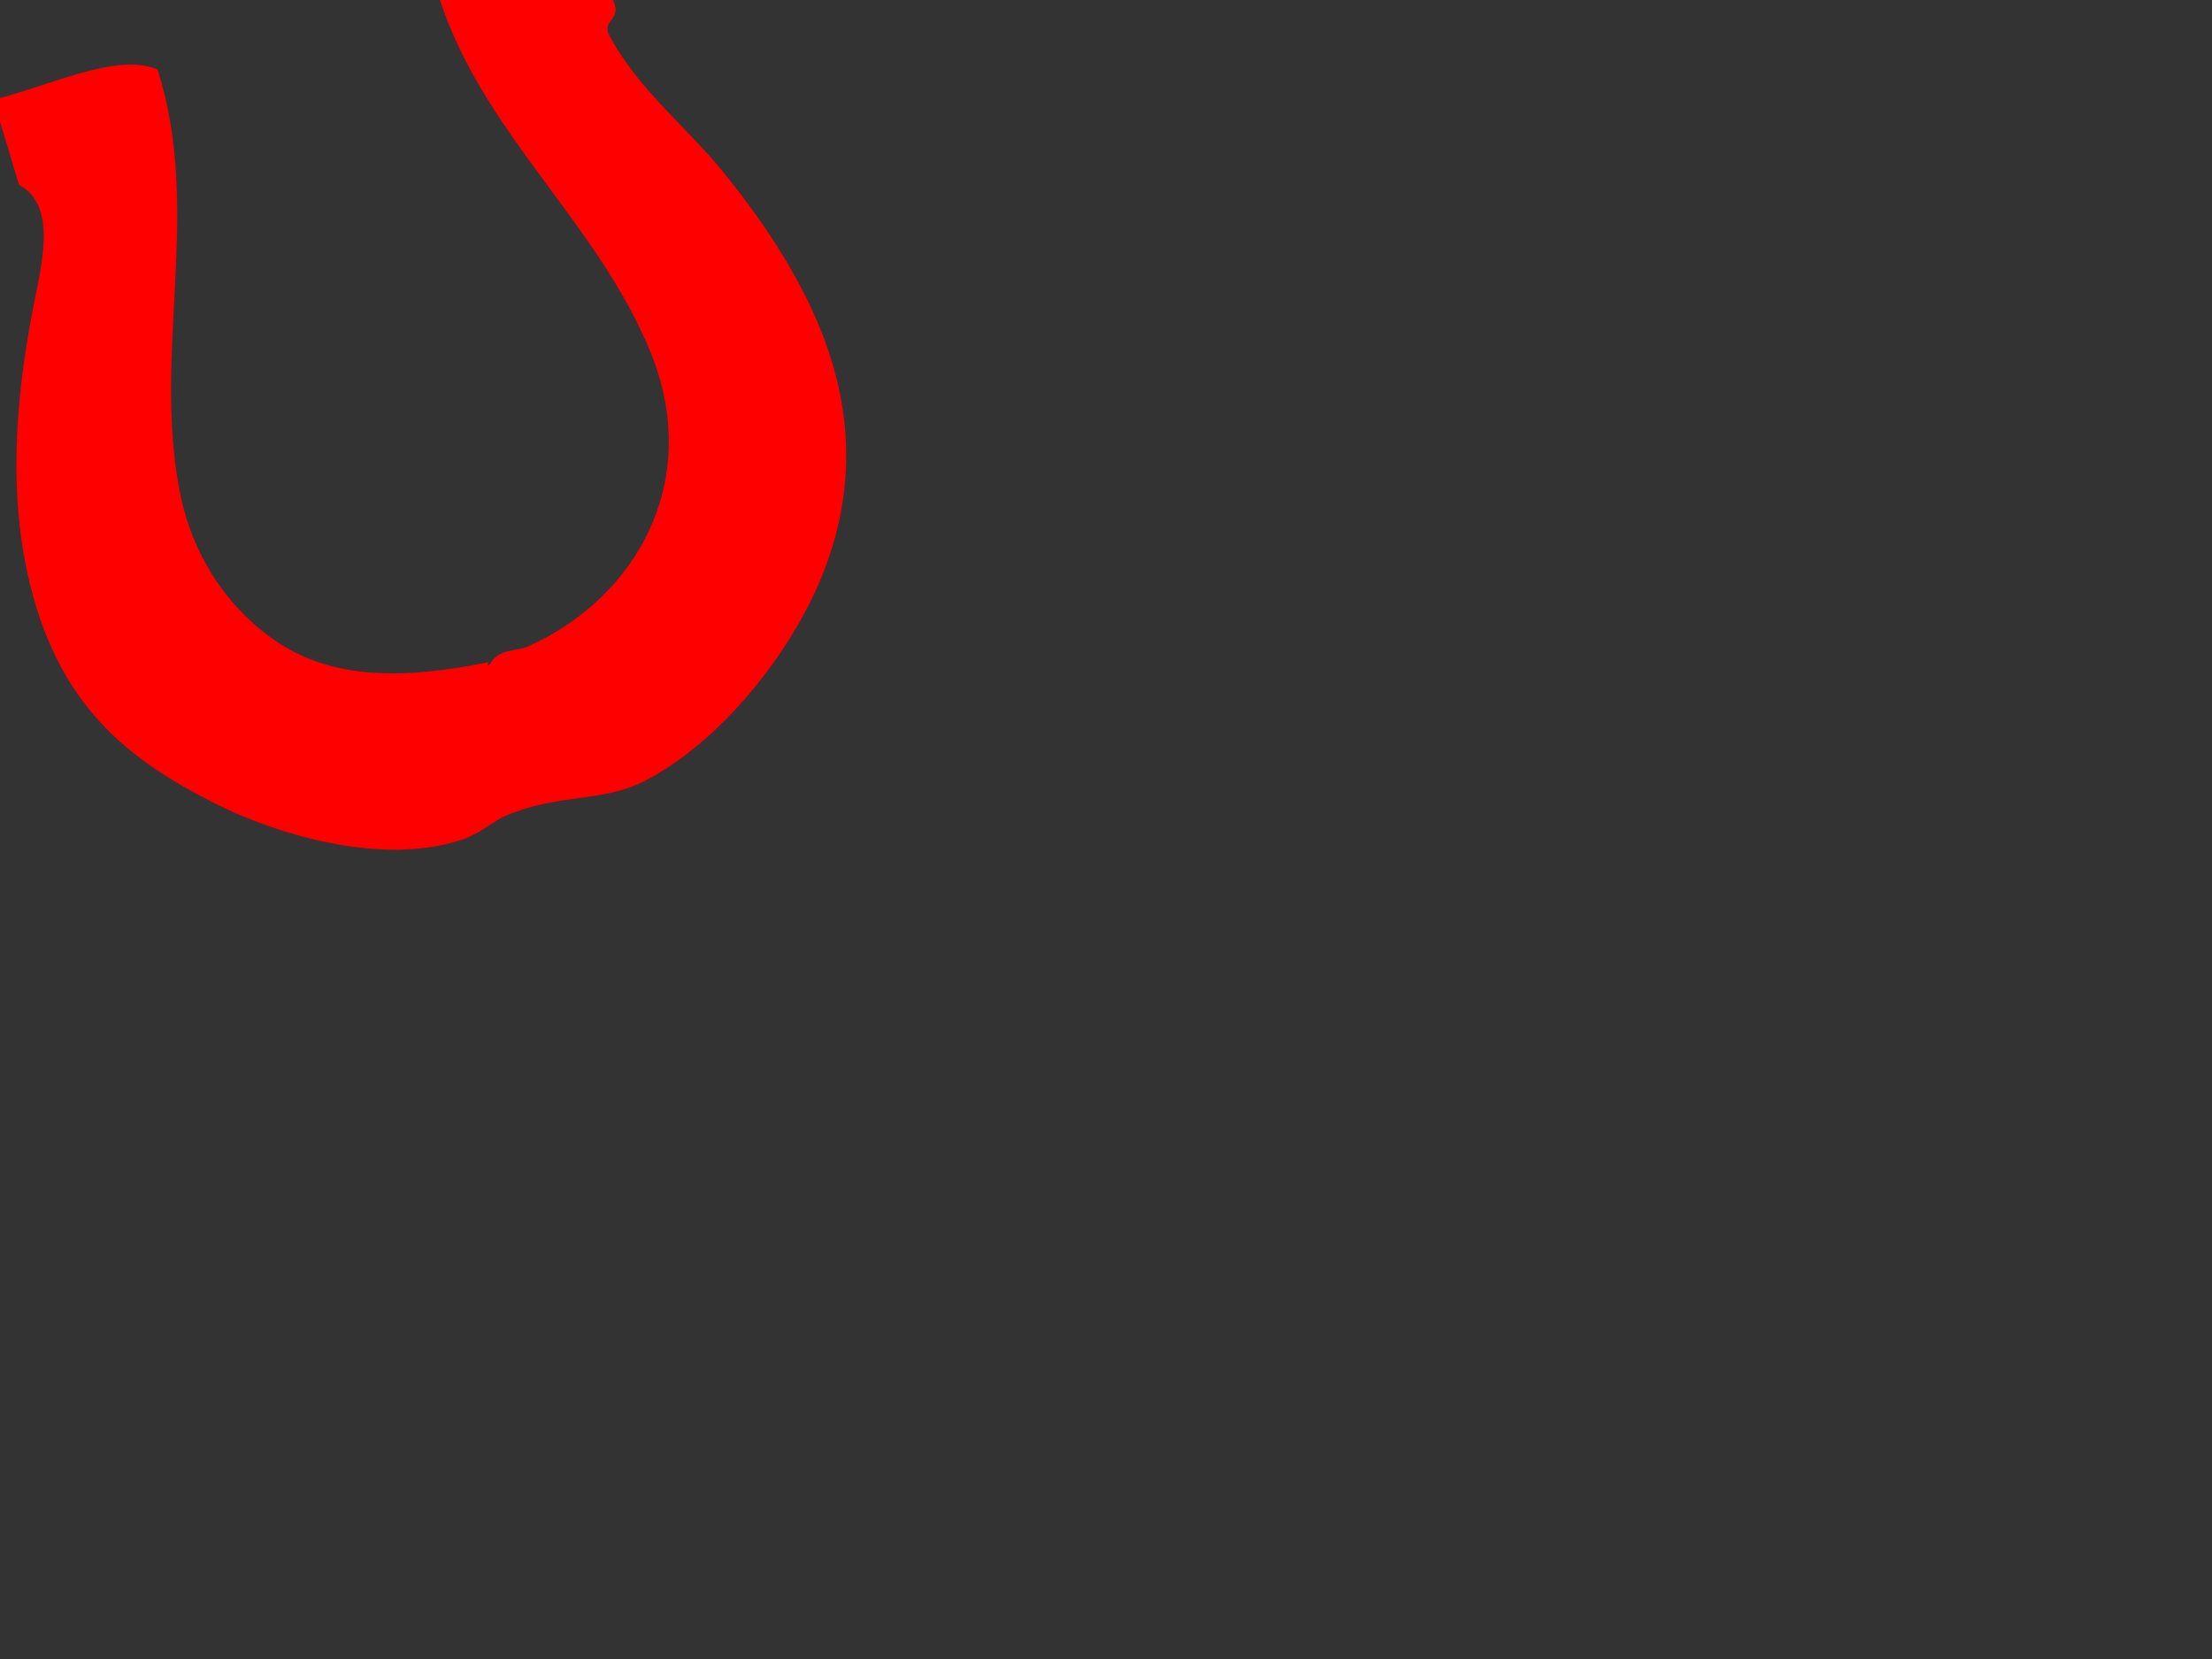 <?xml version="1.0"?><svg width="640" height="480" xmlns="http://www.w3.org/2000/svg">
 <rect width="100%" height="100%" fill="#333333" stroke="none"/>
 <title>horseshoe</title>
 <g>
  <title>Layer 1</title>
  <circle fill="#ffffff" stroke="#ffffff" stroke-width="5" cx="25.949" cy="126.798" r="5" id="svg_56"/>
  <circle fill="#ffffff" stroke="#ffffff" stroke-width="5" cx="24.102" cy="129.798" r="5" id="svg_61"/>
  <circle fill="#ffffff" stroke="#ffffff" stroke-width="5" cx="48.102" cy="187.798" r="5" id="svg_60"/>
  <circle fill="#ffffff" stroke="#ffffff" stroke-width="5" cx="57.102" cy="196.798" r="1" id="svg_66"/>
  <circle fill="#ffffff" stroke="#ffffff" stroke-width="5" cx="41.102" cy="174.798" r="1" id="svg_67"/>
  <circle fill="#ffffff" stroke="#ffffff" stroke-width="5" cx="220.102" cy="131.798" r="1" id="svg_69"/>
  <circle fill="#ffffff" stroke="#ffffff" stroke-width="5" cx="212.102" cy="106.798" r="1" id="svg_64"/>
  <circle fill="#ffffff" stroke="#ffffff" stroke-width="5" cx="27.102" cy="124.798" r="1" id="svg_65"/>
  <circle fill="#ffffff" stroke="#ffffff" stroke-width="5" cx="32.102" cy="150.798" r="1" id="svg_68"/>
  <circle fill="#ffffff" stroke="#ffffff" stroke-width="5" cx="187.102" cy="56.798" r="1" id="svg_70"/>
  <circle fill="#ffffff" stroke="#ffffff" stroke-width="5" cx="203.102" cy="81.798" r="1" id="svg_71"/>
  <g id="svg_1" transform="rotate(163.256 119.118,119.198) ">
   <path stroke="#ff0000" d="m72.704,209.352l-1.126,-5.065c0,0 -24.198,-68.656 -24.48,-79.911c-0.281,-11.255 -2.813,-28.138 3.377,-41.082c6.19,-12.943 14.35,-25.887 30.67,-32.359c16.32,-6.472 25.888,-8.723 38.831,-8.723c12.942,0 24.199,2.25 31.795,5.627c7.596,3.377 21.384,10.412 28.138,22.511c6.752,12.099 15.476,27.293 12.38,46.428c-3.096,19.133 -14.913,50.928 -14.913,50.928l-6.753,21.104l-4.784,19.697l2.251,5.064l35.174,-1.688l-0.845,-8.161c0,0 10.691,-25.323 19.978,-42.206c9.287,-16.883 14.351,-46.99 14.07,-67.531c-0.283,-20.539 -9.569,-37.985 -9.569,-37.985s-16.601,-28.7 -39.673,-40.237c-23.074,-11.536 -25.325,-13.506 -25.325,-13.506s-20.541,-5.909 -21.666,-4.221s-18.57,5.065 -18.57,5.065l-19.134,-3.095l-16.039,0.281c0,0 -37.142,6.753 -54.87,29.827c-17.726,23.073 -28.137,40.518 -28.137,40.518l-3.096,32.922l4.221,28.982l7.879,23.917l7.597,16.602l10.692,20.54l3.94,15.758l0.844,2.251l37.143,-2.252l0,0l-0,0z" fill-rule="evenodd" fill="#ff0000" clip-rule="evenodd" id="svg_2"/>
   <g id="svg_3">
    <title fill="#ff0000" stroke="#ff0000">horseshoe</title>
    <path stroke="#ff0000" d="m208.478,240.039c-16.574,-0.76 -37.444,2.776 -47,-5c-0.586,-42.336 24.623,-76.919 29,-118c2.018,-18.943 -3.327,-36.626 -14,-50c-11.974,-15.002 -30.741,-21.529 -57,-24c1.469,-3.363 8.289,-2.385 13,-2c30.663,2.503 57.853,28.876 61,57c0.652,5.843 0.614,12.644 0,19c-3.231,33.372 -20.511,65.48 -26,92c4.534,-0.653 4.835,-6.692 6,-10c3.848,-10.932 7.847,-23.495 14,-33c-0.07,6.74 -4.177,13.751 -7,21c-2.845,7.298 -5.363,14.829 -8,22c5.92,-1.265 6.147,-9.278 8,-14c2.249,-5.736 4.395,-10.455 7,-15c-0.037,7.644 -8.849,20.472 -8,29c8.547,-0.12 3.038,-14.296 10,-16c-1.021,5.646 -3.349,9.985 -4,16c4.855,-1.503 5.331,-8.493 7,-13c1.903,-5.149 2.855,-9.575 6,-13c-0.294,7.051 -6.748,16.578 -8,26c5.386,-1.29 4.163,-8.402 6,-13c5.198,-13.02 15.056,-24.928 20,-38c2.793,-7.386 1.837,-16.765 9,-22c-2.531,7.776 -4.024,15.914 -7,23c-7.186,17.103 -19.695,31.243 -21,50c5.84,1.605 3.56,-4.56 4,-6c4.949,-16.203 15.288,-31.032 22,-48c6.26,-15.832 13.417,-37.541 12,-60c-0.894,-14.136 -4.511,-26.574 -10,-38c-9.027,-18.788 -28.137,-35.787 -48,-46c-10.64,-5.47 -23.683,-11.309 -36,-11c-9.198,0.23 -17.538,4.423 -31,3c-4.048,-0.428 -8.375,-2.806 -13,-3c-24.897,-1.048 -50.314,17.585 -64,31c-18.26,17.896 -33.13,36.266 -31,74c1.007,17.867 6.352,35.722 12,50c2.865,7.243 5.499,15.223 9,22c4.519,8.75 10.044,15.146 13,26c0.378,1.393 -1.773,7.147 3,6c4.543,-2.361 -0.818,-10.158 -2,-13c-7.766,-18.669 -19.458,-37.112 -25,-60c6.748,5.245 6.331,13.822 9,21c5.006,13.463 14.604,25.491 20,39c1.73,4.331 0.834,9.632 5,13c0.727,-8.07 -5.466,-17.861 -8,-26c4.344,2.331 5.228,8.211 7,13c1.722,4.654 2.456,10.25 6,13c2.052,-4.416 -2.669,-10.645 -3,-16c6.54,1.793 2.094,14.572 9,16c4.118,-0.145 0.468,-5.33 0,-7c-1.972,-7.027 -5.686,-15.728 -8,-22c3.398,3.559 5.858,8.63 8,14c2.061,5.168 1.889,12.421 7,15c-1.827,-13.511 -10.507,-28.823 -15,-43c7.188,8.319 10.923,20.847 15,33c1.172,3.493 1.682,7.947 5,10c3.139,-1.27 -0.005,-6.696 -1,-10c-7.15,-23.721 -20.91,-51.982 -24,-81c-4.811,-45.159 28.833,-79.735 74,-76c-3.411,4.053 -8.29,1.526 -12,2c-34.525,4.404 -62.903,31.67 -59,72c4.043,41.778 29.553,76.322 29,119c-9.557,7.776 -30.427,4.24 -47,5c0,-8 0,-16 0,-24c-0.904,-5.237 4.903,-3.764 4,-9c-3.478,-17.504 -13.632,-31.643 -20,-47c-6.553,-15.803 -12.313,-33.89 -14,-52c-3.009,-32.288 8.423,-57.424 28,-77c15.019,-15.02 37.232,-29.19 58,-33c13.398,-2.458 24.203,3.679 41,2c4.183,-0.418 8.573,-2.784 14,-3c25.189,-1.004 52.446,17.944 66,31c18.822,18.131 35.289,38.933 32,79c-2.272,27.667 -13.574,53.647 -25,75c-5.17,9.66 -13.644,24.237 -5,33c0,8.333 0,16.666 0,25zm-175,-26c11.749,-1.252 28.927,2.927 36,-3c-11.532,1.467 -29.249,-3.249 -36,3zm171,-1c-8.148,-3.525 -26.32,-2.338 -36,-1c8.417,3.255 26.132,2.523 36,1zm-139,3c0.56,5.792 -1.188,19.162 1,20c0.609,-2.392 -1.256,-7.257 1,-8c0.204,1.889 -0.675,9.88 1,7c0.609,-2.392 -1.256,-7.257 1,-8c0.271,2.141 -0.774,10.667 1,8c0.619,-2.715 -1.27,-7.937 1,-9c0.271,2.141 -0.774,10.667 1,8c-0.506,-7.988 2.749,-15.229 -1,-21c-1.403,1.596 -3.445,2.554 -6,3zm99,7c1.973,1.736 -0.128,12.735 2,11c0.607,-2.392 -1.257,-7.257 1,-8c0.324,2.408 -0.854,11.43 1,9c0.607,-2.392 -1.257,-7.257 1,-8c0.27,2.141 -0.774,10.667 1,8c0.594,-2.072 -1.236,-6.569 1,-7c0.27,2.141 -0.774,10.667 1,8c0,-6.667 0,-13.334 0,-20c-3.073,-0.261 -4.498,-2.17 -7,-3c0.699,4.367 -1.702,5.631 -1,10zm-130,14c2.949,-2.051 -0.95,-10.95 2,-13c2.299,2.366 0.357,8.975 1,13c5.387,0.387 1.136,-8.863 4,-11c1.006,3.326 -2.212,10.878 2,11c2.864,-0.136 -0.865,-6.865 2,-7c2.035,0.964 2.16,3.839 2,7c5,0 10,0 15,0c0,-7 0,-14 0,-21c-10.001,0 -20,0 -30,0c1.216,6.449 -2.509,17.84 2,21zm141,0c5,0 10,0 15,0c0.038,-3.295 -0.41,-7.076 3,-7c0.727,2.271 -1.803,7.801 2,7c2.932,-1.4 -0.935,-9.6 2,-11c0.447,4.218 -1.527,10.859 3,11c1.078,-3.921 -2.315,-12.315 2,-13c1.078,3.92 -2.315,12.314 2,13c2.318,-5.014 0.343,-14.323 1,-21c-10.002,0 -20,0 -30,0c0,7 0,14 0,21z" fill-rule="evenodd" clip-rule="evenodd" id="svg_4" fill="#ff0000"/>
    <path stroke="#ff0000" d="m98.478,2.039c-1.213,4.315 -5.813,2.356 -9,3c-7.093,1.433 -15.015,3.881 -21,6c6.311,-6.689 18.223,-7.778 30,-9z" fill-rule="evenodd" clip-rule="evenodd" id="svg_5" fill="#ff0000"/>
    <path stroke="#ff0000" d="m99.478,3.039c4.531,-1.838 11.306,2.673 18,2c-5.703,3.008 -13.339,-0.642 -18,-2z" fill-rule="evenodd" clip-rule="evenodd" id="svg_6" fill="#ff0000"/>
    <path stroke="#ff0000" d="m138.478,2.039c-4.113,2.676 -10.061,5.285 -17,4c-4.119,-0.763 0.242,-0.318 2,-1c1.96,-0.761 9.966,-1.76 15,-3z" fill-rule="evenodd" clip-rule="evenodd" id="svg_7" fill="#ff0000"/>
    <path stroke="#ff0000" d="m139.478,3.039c10.422,-2.08 22.548,2.777 30,7c-7.53,-0.814 -20.012,-5.316 -30,-7z" fill-rule="evenodd" clip-rule="evenodd" id="svg_8" fill="#ff0000"/>
    <path stroke="#ff0000" d="m101.478,9.039c-11.457,0.544 -21.044,2.956 -30,6c1.303,-4.258 8.719,-4.876 14,-6c5.206,-1.108 12.856,-4.123 16,0z" fill-rule="evenodd" clip-rule="evenodd" id="svg_9" fill="#ff0000"/>
    <path stroke="#ff0000" d="m105.478,8.039c2.58,-2.188 10.183,-0.894 13,0c-3.697,1.248 -8.546,0.861 -13,0z" fill-rule="evenodd" clip-rule="evenodd" id="svg_10" fill="#ff0000"/>
    <path stroke="#ff0000" d="m132.478,7.039c-3.257,3.821 -8.17,0.208 -13,2c1.711,-3.289 8.418,-1.581 13,-2z" fill-rule="evenodd" clip-rule="evenodd" id="svg_11" fill="#ff0000"/>
    <path stroke="#ff0000" d="m136.478,7.039c11.469,1.198 24.155,1.177 30,8c-6.474,-2.206 -15.145,-4.436 -23,-6c-2.287,-0.456 -6.614,1.903 -7,-2z" fill-rule="evenodd" clip-rule="evenodd" id="svg_12" fill="#ff0000"/>
    <path stroke="#ff0000" d="m66.478,12.039c-1.919,3.414 -5.997,4.67 -10,6c1.491,-3.842 6.286,-4.381 10,-6z" fill-rule="evenodd" clip-rule="evenodd" id="svg_13" fill="#ff0000"/>
    <path stroke="#ff0000" d="m171.478,13.039c2.327,-1.283 8.769,1.862 10,5c-4.103,-0.899 -6.942,-3.06 -10,-5z" fill-rule="evenodd" clip-rule="evenodd" id="svg_14" fill="#ff0000"/>
    <path stroke="#ff0000" d="m80.478,16.039c-1.71,1.623 -3.64,3.027 -7,3c1.71,-1.623 3.639,-3.028 7,-3z" fill-rule="evenodd" clip-rule="evenodd" id="svg_15" fill="#ff0000"/>
    <path stroke="#ff0000" d="m157.478,17.039c1.906,-3.114 4.341,1.563 7,1c-1.909,3.113 -4.344,-1.564 -7,-1z" fill-rule="evenodd" clip-rule="evenodd" id="svg_16" fill="#ff0000"/>
    <path stroke="#ff0000" d="m67.478,17.039c-0.437,1.23 -1.28,2.054 -3,2c0.436,-1.231 1.279,-2.054 3,-2z" fill-rule="evenodd" clip-rule="evenodd" id="svg_17" fill="#ff0000"/>
    <path stroke="#ff0000" d="m173.478,18.039c-2.36,3.216 -4.044,-3.518 0,0l0,0z" fill-rule="evenodd" clip-rule="evenodd" id="svg_18" fill="#ff0000"/>
    <path stroke="#ff0000" d="m46.478,188.039c-5.144,-3.791 -7.323,-10.435 -10,-16c-11.318,-23.521 -25.021,-55.25 -17,-92c3.278,-15.022 15.35,-29.892 26,-40c8.703,-8.261 11.572,-11.36 24,-17c5.396,-2.449 25.336,-9.714 26,1c0.399,6.468 -23.799,14.092 -28,17c-13.565,9.391 -27.965,26.894 -33,42c-5.036,15.106 -3.472,36.633 -2,51c2.088,20.382 10.253,31.711 14,54zm17,-159c5.17,-0.171 5.827,4.172 8,7c5.868,-4.466 14.197,-6.469 21,-10c-4.695,-12.079 -23.042,-1.759 -29,3zm-21,18c5.309,-0.643 5.701,3.632 8,6c3.883,-5.783 10.41,-8.922 15,-14c-5.172,0.171 -5.828,-4.172 -8,-7c-4.981,5.018 -11.989,8.011 -15,15zm-19,37c1.586,-4.407 7.606,-0.88 9,1c2.052,-10.947 8.293,-17.706 12,-27c-4.885,0.551 -5.011,-3.657 -7,-6c-6.872,7.799 -14.269,20.393 -14,32zm-1,35c1.547,-2.754 6.002,-0.097 7,1c-2.941,-8.656 0.512,-23.872 0,-30c-0.019,2.906 -5.652,2.364 -7,1c-0.057,-0.611 -0.15,-1.184 -1,-1c-0.649,8.838 -2.638,21.826 1,29zm16,49c-3.213,-12.835 -10.626,-26.646 -8,-42c-3.393,3.412 -6.698,-0.149 -9,1c6.126,13.206 9.568,29.098 17,41z" fill-rule="evenodd" clip-rule="evenodd" id="svg_19" fill="#ff0000"/>
    <path stroke="#ff0000" d="m191.478,188.039c6.249,-27.145 23.084,-68.506 12,-104c-6.031,-19.309 -19.307,-30.769 -32,-43c-9.457,-5.21 -20.891,-8.443 -29,-15c3.531,-16.503 31.056,-2.372 39,3c3.146,2.128 7.134,7.331 11,11c17.055,16.188 30.909,37.518 28,74c-1.757,22.005 -11.457,40.299 -20,58c-2.573,5.329 -3.099,12.871 -9,16zm-46,-162c7.28,3.386 15.131,6.202 22,10c-0.173,-5.171 4.172,-5.828 7,-8c-7.294,-3.227 -24.174,-14.325 -29,-2zm27,14c6.261,3.404 10.564,8.767 16,13c0.46,-3.873 2.587,-6.079 7,-6c-3.444,-6.89 -9.823,-10.844 -16,-15c0.17,5.17 -4.174,5.827 -7,8zm21,19c4.992,8.008 9.083,16.917 13,26c0.565,-3.903 7.24,-3.711 9,-1c-2.897,-13.104 -7.04,-24.962 -16,-32c0.551,4.884 -3.656,5.01 -6,7zm16,61c0.018,-2.907 5.651,-2.365 7,-1c1.06,-8.74 2.212,-21.724 -1,-29c-0.02,2.906 -5.652,2.364 -7,1c-0.058,-0.611 -0.151,-1.184 -1,-1c2.986,7.508 1.562,23.076 2,30zm-9,48c5.593,-13.74 10.96,-27.707 16,-42c-3.394,3.412 -6.698,-0.149 -9,1c3.264,14.605 -6.724,29.934 -7,41z" fill-rule="evenodd" clip-rule="evenodd" id="svg_20" fill="#ff0000"/>
    <path stroke="#ff0000" d="m92.478,26.039c-6.803,3.531 -15.132,5.534 -21,10c-2.173,-2.828 -2.83,-7.171 -8,-7c5.958,-4.759 24.305,-15.079 29,-3z" fill-rule="evenodd" fill="#ff0000" clip-rule="evenodd" id="svg_21"/>
    <path stroke="#ff0000" d="m174.478,28.039c-2.828,2.172 -7.173,2.829 -7,8c-6.869,-3.798 -14.72,-6.614 -22,-10c4.826,-12.325 21.706,-1.227 29,2z" fill-rule="evenodd" fill="#ff0000" clip-rule="evenodd" id="svg_22"/>
    <path stroke="#ff0000" d="m53.478,26.039c-0.241,1.759 -1.721,2.279 -4,2c0.24,-1.76 1.72,-2.28 4,-2z" fill-rule="evenodd" clip-rule="evenodd" id="svg_23" fill="#ff0000"/>
    <path stroke="#ff0000" d="m184.478,27.039c0.15,-2.488 3.385,-0.292 4,0c-0.152,2.487 -3.387,0.292 -4,0z" fill-rule="evenodd" clip-rule="evenodd" id="svg_24" fill="#ff0000"/>
    <path stroke="#ff0000" d="m57.478,32.039c2.172,2.828 2.828,7.171 8,7c-4.59,5.078 -11.117,8.217 -15,14c-2.299,-2.368 -2.691,-6.643 -8,-6c3.011,-6.989 10.019,-9.982 15,-15z" fill-rule="evenodd" fill="#ff0000" clip-rule="evenodd" id="svg_25"/>
    <path stroke="#ff0000" d="m179.478,32.039c6.177,4.156 12.556,8.11 16,15c-4.413,-0.079 -6.54,2.127 -7,6c-5.436,-4.233 -9.739,-9.596 -16,-13c2.826,-2.173 7.17,-2.83 7,-8z" fill-rule="evenodd" fill="#ff0000" clip-rule="evenodd" id="svg_26"/>
    <path stroke="#ff0000" d="m32.478,35.039c1.701,-0.368 1.886,0.78 2,2c-13.834,11.833 -21.69,29.644 -26,51c-1.306,-22.975 12.144,-39.854 24,-53z" fill-rule="evenodd" clip-rule="evenodd" id="svg_27" fill="#ff0000"/>
    <path stroke="#ff0000" d="m203.478,35.039c15.164,11.501 24.917,28.415 27,53c-5.646,-9.746 -4.981,-20.919 -10,-30c-4.878,-8.824 -12.461,-14.752 -17,-23z" fill-rule="evenodd" clip-rule="evenodd" id="svg_28" fill="#ff0000"/>
    <path stroke="#ff0000" d="m37.478,52.039c1.989,2.343 2.115,6.551 7,6c-3.707,9.294 -9.948,16.053 -12,27c-1.394,-1.88 -7.414,-5.407 -9,-1c-0.269,-11.607 7.128,-24.201 14,-32z" fill-rule="evenodd" fill="#ff0000" clip-rule="evenodd" id="svg_29"/>
    <path stroke="#ff0000" d="m199.478,52.039c8.96,7.038 13.103,18.896 16,32c-1.76,-2.711 -8.435,-2.903 -9,1c-3.917,-9.083 -8.008,-17.992 -13,-26c2.344,-1.99 6.551,-2.116 6,-7z" fill-rule="evenodd" fill="#ff0000" clip-rule="evenodd" id="svg_30"/>
    <path stroke="#ff0000" d="m21.478,90.039c0.85,-0.184 0.943,0.389 1,1c1.348,1.364 6.981,1.906 7,-1c0.512,6.128 -2.941,21.344 0,30c-0.998,-1.097 -5.453,-3.754 -7,-1c-3.638,-7.174 -1.649,-20.162 -1,-29z" fill-rule="evenodd" fill="#ff0000" clip-rule="evenodd" id="svg_31"/>
    <path stroke="#ff0000" d="m207.478,90.039c0.849,-0.184 0.942,0.389 1,1c1.348,1.364 6.98,1.906 7,-1c3.212,7.276 2.06,20.26 1,29c-1.349,-1.365 -6.982,-1.907 -7,1c-0.438,-6.924 0.986,-22.492 -2,-30z" fill-rule="evenodd" fill="#ff0000" clip-rule="evenodd" id="svg_32"/>
    <path stroke="#ff0000" d="m21.478,127.039c2.302,-1.149 5.607,2.412 9,-1c-2.626,15.354 4.787,29.165 8,42c-7.432,-11.902 -10.874,-27.794 -17,-41z" fill-rule="evenodd" fill="#ff0000" clip-rule="evenodd" id="svg_33"/>
    <path stroke="#ff0000" d="m207.478,127.039c2.302,-1.149 5.606,2.412 9,-1c-5.04,14.293 -10.407,28.26 -16,42c0.276,-11.066 10.264,-26.395 7,-41z" fill-rule="evenodd" fill="#ff0000" clip-rule="evenodd" id="svg_34"/>
    <path stroke="#ff0000" d="m69.478,211.039c-7.073,5.927 -24.251,1.748 -36,3c6.751,-6.249 24.468,-1.533 36,-3z" fill-rule="evenodd" fill="#ff0000" clip-rule="evenodd" id="svg_35"/>
    <path stroke="#ff0000" d="m168.478,212.039c9.68,-1.338 27.852,-2.525 36,1c-9.868,1.523 -27.583,2.255 -36,-1z" fill-rule="evenodd" fill="#ff0000" clip-rule="evenodd" id="svg_36"/>
    <path stroke="#ff0000" d="m71.478,213.039c3.749,5.771 0.494,13.012 1,21c-1.774,2.667 -0.729,-5.859 -1,-8c-2.27,1.063 -0.381,6.285 -1,9c-1.774,2.667 -0.729,-5.859 -1,-8c-2.256,0.743 -0.391,5.608 -1,8c-1.675,2.88 -0.796,-5.111 -1,-7c-2.256,0.743 -0.391,5.608 -1,8c-2.188,-0.838 -0.44,-14.208 -1,-20c2.555,-0.446 4.597,-1.404 6,-3zm0,10c-0.12,-1.663 0.545,-9.058 -1,-6c0.119,1.662 -0.547,9.055 1,6zm-2,1c-0.12,-1.663 0.545,-9.058 -1,-6c0.119,1.662 -0.547,9.055 1,6zm-2,1c-0.12,-1.663 0.545,-9.058 -1,-6c0.119,1.662 -0.547,9.055 1,6z" fill-rule="evenodd" fill="#ff0000" clip-rule="evenodd" id="svg_37"/>
    <path stroke="#ff0000" d="m165.478,213.039c2.502,0.83 3.927,2.739 7,3c0,6.666 0,13.333 0,20c-1.774,2.667 -0.73,-5.859 -1,-8c-2.236,0.431 -0.406,4.928 -1,7c-1.774,2.667 -0.73,-5.859 -1,-8c-2.257,0.743 -0.393,5.608 -1,8c-1.854,2.43 -0.676,-6.592 -1,-9c-2.257,0.743 -0.393,5.608 -1,8c-2.128,1.735 -0.027,-9.264 -2,-11c-0.702,-4.369 1.699,-5.633 1,-10zm2,10c-0.12,-1.663 0.545,-9.058 -1,-6c0.118,1.662 -0.548,9.055 1,6zm2,1c-0.12,-1.663 0.545,-9.058 -1,-6c0.118,1.662 -0.548,9.055 1,6zm2,1c-0.12,-1.663 0.545,-9.058 -1,-6c0.118,1.662 -0.548,9.055 1,6z" fill-rule="evenodd" fill="#ff0000" clip-rule="evenodd" id="svg_38"/>
    <path stroke="#ff0000" d="m32.478,216.039c10,0 19.999,0 30,0c0,7 0,14 0,21c-5,0 -10,0 -15,0c0.16,-3.161 0.035,-6.036 -2,-7c-2.865,0.135 0.864,6.864 -2,7c-4.212,-0.122 -0.994,-7.674 -2,-11c-2.864,2.137 1.387,11.387 -4,11c-0.643,-4.025 1.299,-10.634 -1,-13c-2.95,2.05 0.949,10.949 -2,13c-4.509,-3.16 -0.784,-14.551 -2,-21z" fill-rule="evenodd" fill="#ff0000" clip-rule="evenodd" id="svg_39"/>
    <path stroke="#ff0000" d="m70.478,217.039c1.545,-3.058 0.88,4.337 1,6c-1.547,3.055 -0.881,-4.338 -1,-6z" fill-rule="evenodd" clip-rule="evenodd" id="svg_40" fill="#ff0000"/>
    <path stroke="#ff0000" d="m166.478,217.039c1.545,-3.058 0.88,4.337 1,6c-1.548,3.055 -0.882,-4.338 -1,-6z" fill-rule="evenodd" clip-rule="evenodd" id="svg_41" fill="#ff0000"/>
    <path stroke="#ff0000" d="m175.478,216.039c10,0 19.998,0 30,0c-0.657,6.677 1.318,15.986 -1,21c-4.315,-0.686 -0.922,-9.08 -2,-13c-4.315,0.685 -0.922,9.079 -2,13c-4.527,-0.141 -2.553,-6.782 -3,-11c-2.935,1.4 0.932,9.6 -2,11c-3.803,0.801 -1.273,-4.729 -2,-7c-3.41,-0.076 -2.962,3.705 -3,7c-5,0 -10,0 -15,0c0,-7 0,-14 0,-21z" fill-rule="evenodd" fill="#ff0000" clip-rule="evenodd" id="svg_42"/>
    <path stroke="#ff0000" d="m68.478,218.039c1.545,-3.058 0.88,4.337 1,6c-1.547,3.055 -0.881,-4.338 -1,-6z" fill-rule="evenodd" clip-rule="evenodd" id="svg_43" fill="#ff0000"/>
    <path stroke="#ff0000" d="m168.478,218.039c1.545,-3.058 0.88,4.337 1,6c-1.548,3.055 -0.882,-4.338 -1,-6z" fill-rule="evenodd" clip-rule="evenodd" id="svg_44" fill="#ff0000"/>
    <path stroke="#ff0000" d="m66.478,219.039c1.545,-3.058 0.88,4.337 1,6c-1.547,3.055 -0.881,-4.338 -1,-6z" fill-rule="evenodd" clip-rule="evenodd" id="svg_45" fill="#ff0000"/>
    <path stroke="#ff0000" d="m170.478,219.039c1.545,-3.058 0.88,4.337 1,6c-1.548,3.055 -0.882,-4.338 -1,-6z" fill-rule="evenodd" clip-rule="evenodd" id="svg_46" fill="#ff0000"/>
    <path stroke="#ff0000" d="m117.478,12.039c-4.043,4.891 -20.83,1.136 -31,3c6.981,-5.951 24.523,-1.203 31,-3z" fill-rule="evenodd" clip-rule="evenodd" id="svg_47" fill="#ff0000"/>
    <path stroke="#ff0000" d="m119.478,13.039c5.949,-0.914 22.844,-2.313 32,1c-9.917,1.116 -22.393,1.303 -32,-1z" fill-rule="evenodd" clip-rule="evenodd" id="svg_48" fill="#ff0000"/>
    <path stroke="#ff0000" d="m94.478,20.039c5.327,-3.443 17.12,-1.951 24,-1c-5.465,0.2 -15.566,2.361 -24,1z" fill-rule="evenodd" clip-rule="evenodd" id="svg_49" fill="#ff0000"/>
    <path stroke="#ff0000" d="m143.478,19.039c-6.069,4.629 -17.64,-1.887 -23,1c1.311,-3.081 16.943,-2.208 23,-1z" fill-rule="evenodd" clip-rule="evenodd" id="svg_50" fill="#ff0000"/>
    <path stroke="#ff0000" d="m61.478,19.039c1.239,1.63 -3.559,5.732 -7,6c1.273,-3.06 5.726,-2.941 7,-6z" fill-rule="evenodd" clip-rule="evenodd" id="svg_51" fill="#ff0000"/>
    <path stroke="#ff0000" d="m175.478,20.039c1.619,-1.554 5.073,3.542 8,4c-2.773,2.705 -5.484,-3.135 -8,-4z" fill-rule="evenodd" clip-rule="evenodd" id="svg_52" fill="#ff0000"/>
    <path stroke="#ff0000" d="m51.478,20.039c-0.826,3.193 -7.402,9.25 -13,11c3.093,-4.908 8.456,-7.544 13,-11z" fill-rule="evenodd" clip-rule="evenodd" id="svg_53" fill="#ff0000"/>
    <path stroke="#ff0000" d="m185.478,21.039c4.447,-0.76 9.802,6.181 14,9c-5.402,1.712 -8.997,-6.989 -14,-9z" fill-rule="evenodd" clip-rule="evenodd" id="svg_54" fill="#ff0000"/>
   </g>
  </g>
 </g>
</svg>